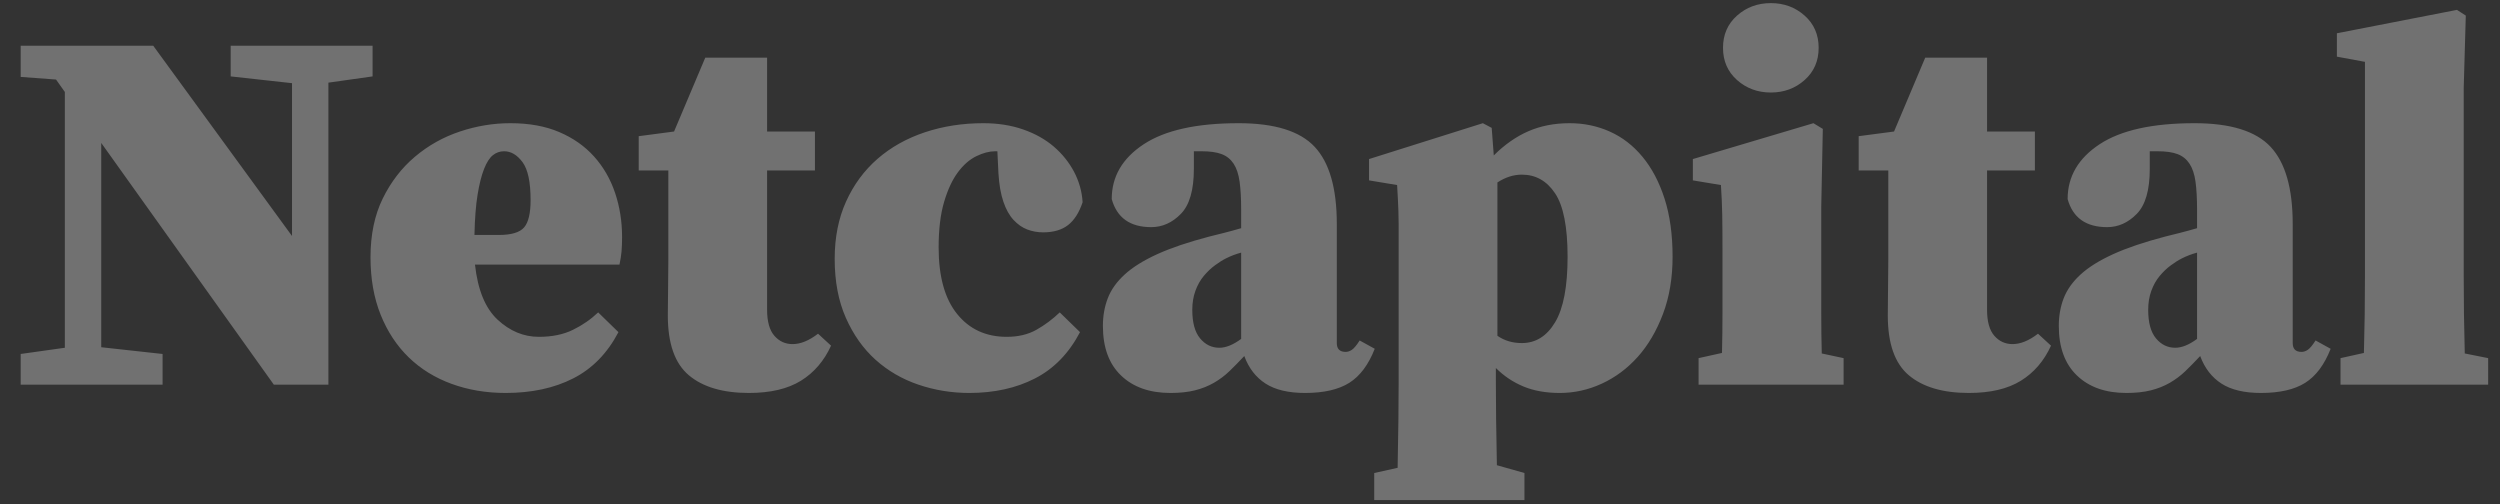 <svg width="119" height="24" viewBox="0 0 119 24" fill="none" xmlns="http://www.w3.org/2000/svg">
<rect x="0" y="0" width="119" height="24" fill="#333333" stroke="none"/>
<g opacity="0.5" clip-path="url(#clip0_40_692)">
<path d="M0.984 16.849L3.087 16.553V4.379L2.667 3.786L0.984 3.662V2.177H7.294L13.9 11.233V3.959L10.98 3.637V2.177H17.735V3.637L15.632 3.934V18.309H13.034L4.819 6.804V16.528L7.739 16.849V18.309H0.984V16.849ZM24.292 5.864C25.182 5.864 25.958 6.004 26.617 6.285C27.277 6.565 27.83 6.953 28.275 7.447C28.721 7.942 29.055 8.52 29.277 9.179C29.5 9.839 29.611 10.54 29.611 11.283C29.611 11.546 29.603 11.773 29.586 11.963C29.57 12.153 29.537 12.363 29.488 12.594H22.609C22.741 13.798 23.1 14.672 23.685 15.216C24.271 15.761 24.927 16.033 25.652 16.033C26.279 16.033 26.819 15.922 27.273 15.699C27.727 15.476 28.127 15.2 28.473 14.87L29.438 15.81C28.91 16.817 28.193 17.55 27.285 18.012C26.378 18.474 25.306 18.705 24.069 18.705C23.145 18.705 22.288 18.561 21.496 18.272C20.704 17.983 20.024 17.563 19.454 17.01C18.885 16.458 18.44 15.781 18.118 14.981C17.797 14.181 17.636 13.27 17.636 12.247C17.636 11.175 17.83 10.243 18.217 9.452C18.605 8.66 19.116 7.996 19.751 7.46C20.386 6.924 21.1 6.524 21.892 6.26C22.683 5.996 23.483 5.864 24.292 5.864ZM23.995 7.2C23.797 7.2 23.619 7.262 23.463 7.386C23.306 7.509 23.166 7.728 23.042 8.041C22.918 8.355 22.815 8.763 22.733 9.266C22.65 9.769 22.601 10.408 22.584 11.184H23.747C24.341 11.184 24.741 11.064 24.947 10.825C25.153 10.586 25.256 10.153 25.256 9.526C25.256 8.668 25.129 8.066 24.873 7.72C24.617 7.373 24.325 7.2 23.995 7.2ZM36.514 14.746C36.514 15.307 36.63 15.72 36.861 15.983C37.092 16.247 37.38 16.379 37.727 16.379C38.106 16.379 38.51 16.214 38.939 15.884L39.558 16.454C39.228 17.179 38.749 17.736 38.123 18.124C37.496 18.511 36.671 18.705 35.648 18.705C34.411 18.705 33.459 18.425 32.791 17.864C32.123 17.303 31.788 16.355 31.788 15.018C31.788 14.54 31.793 14.099 31.801 13.695C31.809 13.291 31.813 12.85 31.813 12.371V8.115H30.403V6.482L32.085 6.26L33.57 2.746H36.514V6.26H38.791V8.115H36.514V14.746ZM47.376 7.2C47.096 7.2 46.795 7.278 46.473 7.435C46.151 7.592 45.859 7.847 45.595 8.202C45.331 8.557 45.112 9.027 44.939 9.612C44.766 10.198 44.679 10.92 44.679 11.777C44.679 13.163 44.972 14.219 45.558 14.944C46.143 15.67 46.931 16.033 47.92 16.033C48.465 16.033 48.935 15.922 49.331 15.699C49.727 15.476 50.098 15.2 50.444 14.87L51.409 15.81C50.881 16.817 50.168 17.55 49.269 18.012C48.37 18.474 47.327 18.705 46.139 18.705C45.298 18.705 44.489 18.573 43.714 18.309C42.939 18.045 42.259 17.649 41.673 17.122C41.087 16.594 40.617 15.93 40.263 15.13C39.908 14.33 39.731 13.394 39.731 12.322C39.731 11.299 39.912 10.388 40.275 9.588C40.638 8.788 41.137 8.111 41.772 7.559C42.407 7.006 43.158 6.586 44.023 6.297C44.889 6.008 45.817 5.864 46.807 5.864C47.5 5.864 48.131 5.963 48.7 6.161C49.269 6.359 49.755 6.631 50.16 6.977C50.564 7.324 50.885 7.724 51.125 8.177C51.364 8.631 51.5 9.113 51.533 9.625C51.368 10.12 51.137 10.482 50.84 10.713C50.543 10.944 50.147 11.06 49.652 11.06C49.389 11.06 49.137 11.014 48.898 10.924C48.659 10.833 48.44 10.68 48.242 10.466C48.044 10.252 47.883 9.963 47.76 9.6C47.636 9.237 47.558 8.783 47.525 8.239L47.475 7.2H47.376ZM62.123 18.705C61.331 18.705 60.704 18.557 60.242 18.26C59.78 17.963 59.442 17.526 59.228 16.948C58.98 17.212 58.745 17.451 58.523 17.666C58.3 17.88 58.052 18.066 57.78 18.223C57.508 18.379 57.207 18.499 56.877 18.581C56.547 18.664 56.16 18.705 55.714 18.705C54.725 18.705 53.941 18.429 53.364 17.876C52.786 17.324 52.498 16.536 52.498 15.513C52.498 15.035 52.576 14.594 52.733 14.19C52.889 13.786 53.158 13.41 53.537 13.064C53.916 12.717 54.432 12.396 55.083 12.099C55.735 11.802 56.564 11.522 57.57 11.258L58.263 11.085C58.527 11.018 58.799 10.944 59.079 10.862V9.971C59.079 9.443 59.054 9.002 59.005 8.647C58.956 8.293 58.861 8.008 58.721 7.794C58.58 7.579 58.391 7.427 58.151 7.336C57.912 7.245 57.595 7.2 57.199 7.2H56.828V8.041C56.828 9.047 56.621 9.761 56.209 10.181C55.797 10.602 55.327 10.812 54.799 10.812C53.793 10.812 53.166 10.367 52.918 9.476C52.918 8.404 53.426 7.534 54.44 6.866C55.455 6.198 56.96 5.864 58.956 5.864C60.671 5.864 61.879 6.239 62.58 6.99C63.281 7.74 63.632 8.965 63.632 10.664V16.33C63.632 16.61 63.772 16.75 64.052 16.75C64.151 16.75 64.25 16.718 64.349 16.651C64.448 16.586 64.572 16.437 64.72 16.206L65.438 16.602C65.141 17.361 64.737 17.901 64.226 18.223C63.714 18.544 63.013 18.705 62.123 18.705ZM58.04 16.553C58.353 16.553 58.7 16.412 59.079 16.132V12.025C58.832 12.091 58.593 12.181 58.362 12.297C58.197 12.379 58.019 12.491 57.83 12.631C57.64 12.771 57.463 12.94 57.298 13.138C57.133 13.336 57.001 13.571 56.902 13.843C56.803 14.116 56.753 14.416 56.753 14.746C56.753 15.357 56.877 15.81 57.125 16.107C57.372 16.404 57.677 16.553 58.04 16.553ZM66.576 18.111V10.701C66.576 10.462 66.572 10.243 66.564 10.045C66.555 9.847 66.547 9.654 66.539 9.464C66.531 9.274 66.518 9.056 66.502 8.808L65.166 8.586V7.571L70.584 5.864L71.005 6.087L71.104 7.398C71.615 6.887 72.164 6.503 72.749 6.247C73.335 5.992 73.99 5.864 74.716 5.864C75.393 5.864 76.028 5.996 76.621 6.26C77.215 6.524 77.735 6.924 78.18 7.46C78.626 7.996 78.976 8.66 79.232 9.452C79.487 10.243 79.615 11.167 79.615 12.223C79.615 13.229 79.463 14.136 79.158 14.944C78.852 15.753 78.452 16.433 77.958 16.986C77.463 17.538 76.894 17.963 76.25 18.26C75.607 18.557 74.939 18.705 74.246 18.705C73.586 18.705 73.009 18.602 72.514 18.396C72.019 18.19 71.582 17.897 71.203 17.517V18.111C71.203 18.689 71.207 19.307 71.215 19.967C71.224 20.627 71.236 21.353 71.252 22.144L72.564 22.515V23.802H65.413V22.515L66.527 22.268C66.543 21.427 66.555 20.668 66.564 19.992C66.572 19.315 66.576 18.689 66.576 18.111ZM74.617 12.223C74.617 10.804 74.419 9.798 74.023 9.204C73.628 8.61 73.1 8.313 72.44 8.313C72.044 8.313 71.656 8.437 71.277 8.685V15.983C71.607 16.214 71.995 16.33 72.44 16.33C73.1 16.33 73.628 16 74.023 15.34C74.419 14.68 74.617 13.641 74.617 12.223ZM80.852 18.309V17.047L81.966 16.8C81.982 16.19 81.99 15.55 81.99 14.883V11.926C81.99 11.233 81.986 10.664 81.978 10.219C81.97 9.773 81.949 9.303 81.916 8.808L80.58 8.586V7.571L86.32 5.864L86.766 6.136L86.692 9.823V14.92C86.692 15.596 86.7 16.231 86.716 16.825L87.755 17.047V18.309H80.852ZM84.292 4.404C83.665 4.404 83.129 4.206 82.683 3.81C82.238 3.414 82.015 2.903 82.015 2.276C82.015 1.649 82.238 1.138 82.683 0.742C83.129 0.346 83.665 0.148 84.292 0.148C84.918 0.148 85.454 0.346 85.9 0.742C86.345 1.138 86.568 1.649 86.568 2.276C86.568 2.903 86.345 3.414 85.9 3.81C85.454 4.206 84.918 4.404 84.292 4.404ZM94.584 14.746C94.584 15.307 94.7 15.72 94.931 15.983C95.162 16.247 95.45 16.379 95.797 16.379C96.176 16.379 96.58 16.214 97.009 15.884L97.628 16.454C97.298 17.179 96.819 17.736 96.193 18.124C95.566 18.511 94.741 18.705 93.718 18.705C92.481 18.705 91.529 18.425 90.861 17.864C90.193 17.303 89.859 16.355 89.859 15.018C89.859 14.54 89.863 14.099 89.871 13.695C89.879 13.291 89.883 12.85 89.883 12.371V8.115H88.473V6.482L90.156 6.26L91.64 2.746H94.584V6.26H96.861V8.115H94.584V14.746ZM107.624 18.705C106.832 18.705 106.205 18.557 105.743 18.26C105.281 17.963 104.943 17.526 104.729 16.948C104.481 17.212 104.246 17.451 104.024 17.666C103.801 17.88 103.553 18.066 103.281 18.223C103.009 18.379 102.708 18.499 102.378 18.581C102.048 18.664 101.661 18.705 101.215 18.705C100.226 18.705 99.442 18.429 98.865 17.876C98.287 17.324 97.999 16.536 97.999 15.513C97.999 15.035 98.077 14.594 98.234 14.19C98.391 13.786 98.659 13.41 99.038 13.064C99.417 12.717 99.933 12.396 100.584 12.099C101.236 11.802 102.065 11.522 103.071 11.258L103.764 11.085C104.028 11.018 104.3 10.944 104.58 10.862V9.971C104.58 9.443 104.555 9.002 104.506 8.647C104.457 8.293 104.362 8.008 104.221 7.794C104.081 7.579 103.892 7.427 103.652 7.336C103.413 7.245 103.096 7.2 102.7 7.2H102.329V8.041C102.329 9.047 102.123 9.761 101.71 10.181C101.298 10.602 100.828 10.812 100.3 10.812C99.294 10.812 98.667 10.367 98.419 9.476C98.419 8.404 98.927 7.534 99.941 6.866C100.955 6.198 102.461 5.864 104.457 5.864C106.172 5.864 107.38 6.239 108.081 6.99C108.782 7.74 109.133 8.965 109.133 10.664V16.33C109.133 16.61 109.273 16.75 109.553 16.75C109.652 16.75 109.751 16.718 109.85 16.651C109.949 16.586 110.073 16.437 110.221 16.206L110.939 16.602C110.642 17.361 110.238 17.901 109.727 18.223C109.215 18.544 108.514 18.705 107.624 18.705ZM103.541 16.553C103.854 16.553 104.201 16.412 104.58 16.132V12.025C104.333 12.091 104.094 12.181 103.863 12.297C103.698 12.379 103.52 12.491 103.331 12.631C103.141 12.771 102.964 12.94 102.799 13.138C102.634 13.336 102.502 13.571 102.403 13.843C102.304 14.116 102.254 14.416 102.254 14.746C102.254 15.357 102.378 15.81 102.626 16.107C102.873 16.404 103.178 16.553 103.541 16.553ZM116.951 0.47L117.372 0.742L117.273 4.181V13.113C117.273 13.74 117.277 14.359 117.285 14.969C117.294 15.579 117.306 16.198 117.323 16.825L118.436 17.047V18.309H111.409V17.047L112.522 16.8C112.539 16.173 112.551 15.559 112.56 14.957C112.568 14.355 112.572 13.74 112.572 13.113V2.944L111.236 2.697V1.583L116.951 0.47Z" fill="white" fill-opacity="0.6"/>
</g>
<defs>
<clipPath id="clip0_40_692">
<rect width="118" height="24" fill="white" transform="translate(0.811)"/>
</clipPath>
</defs>
</svg>
